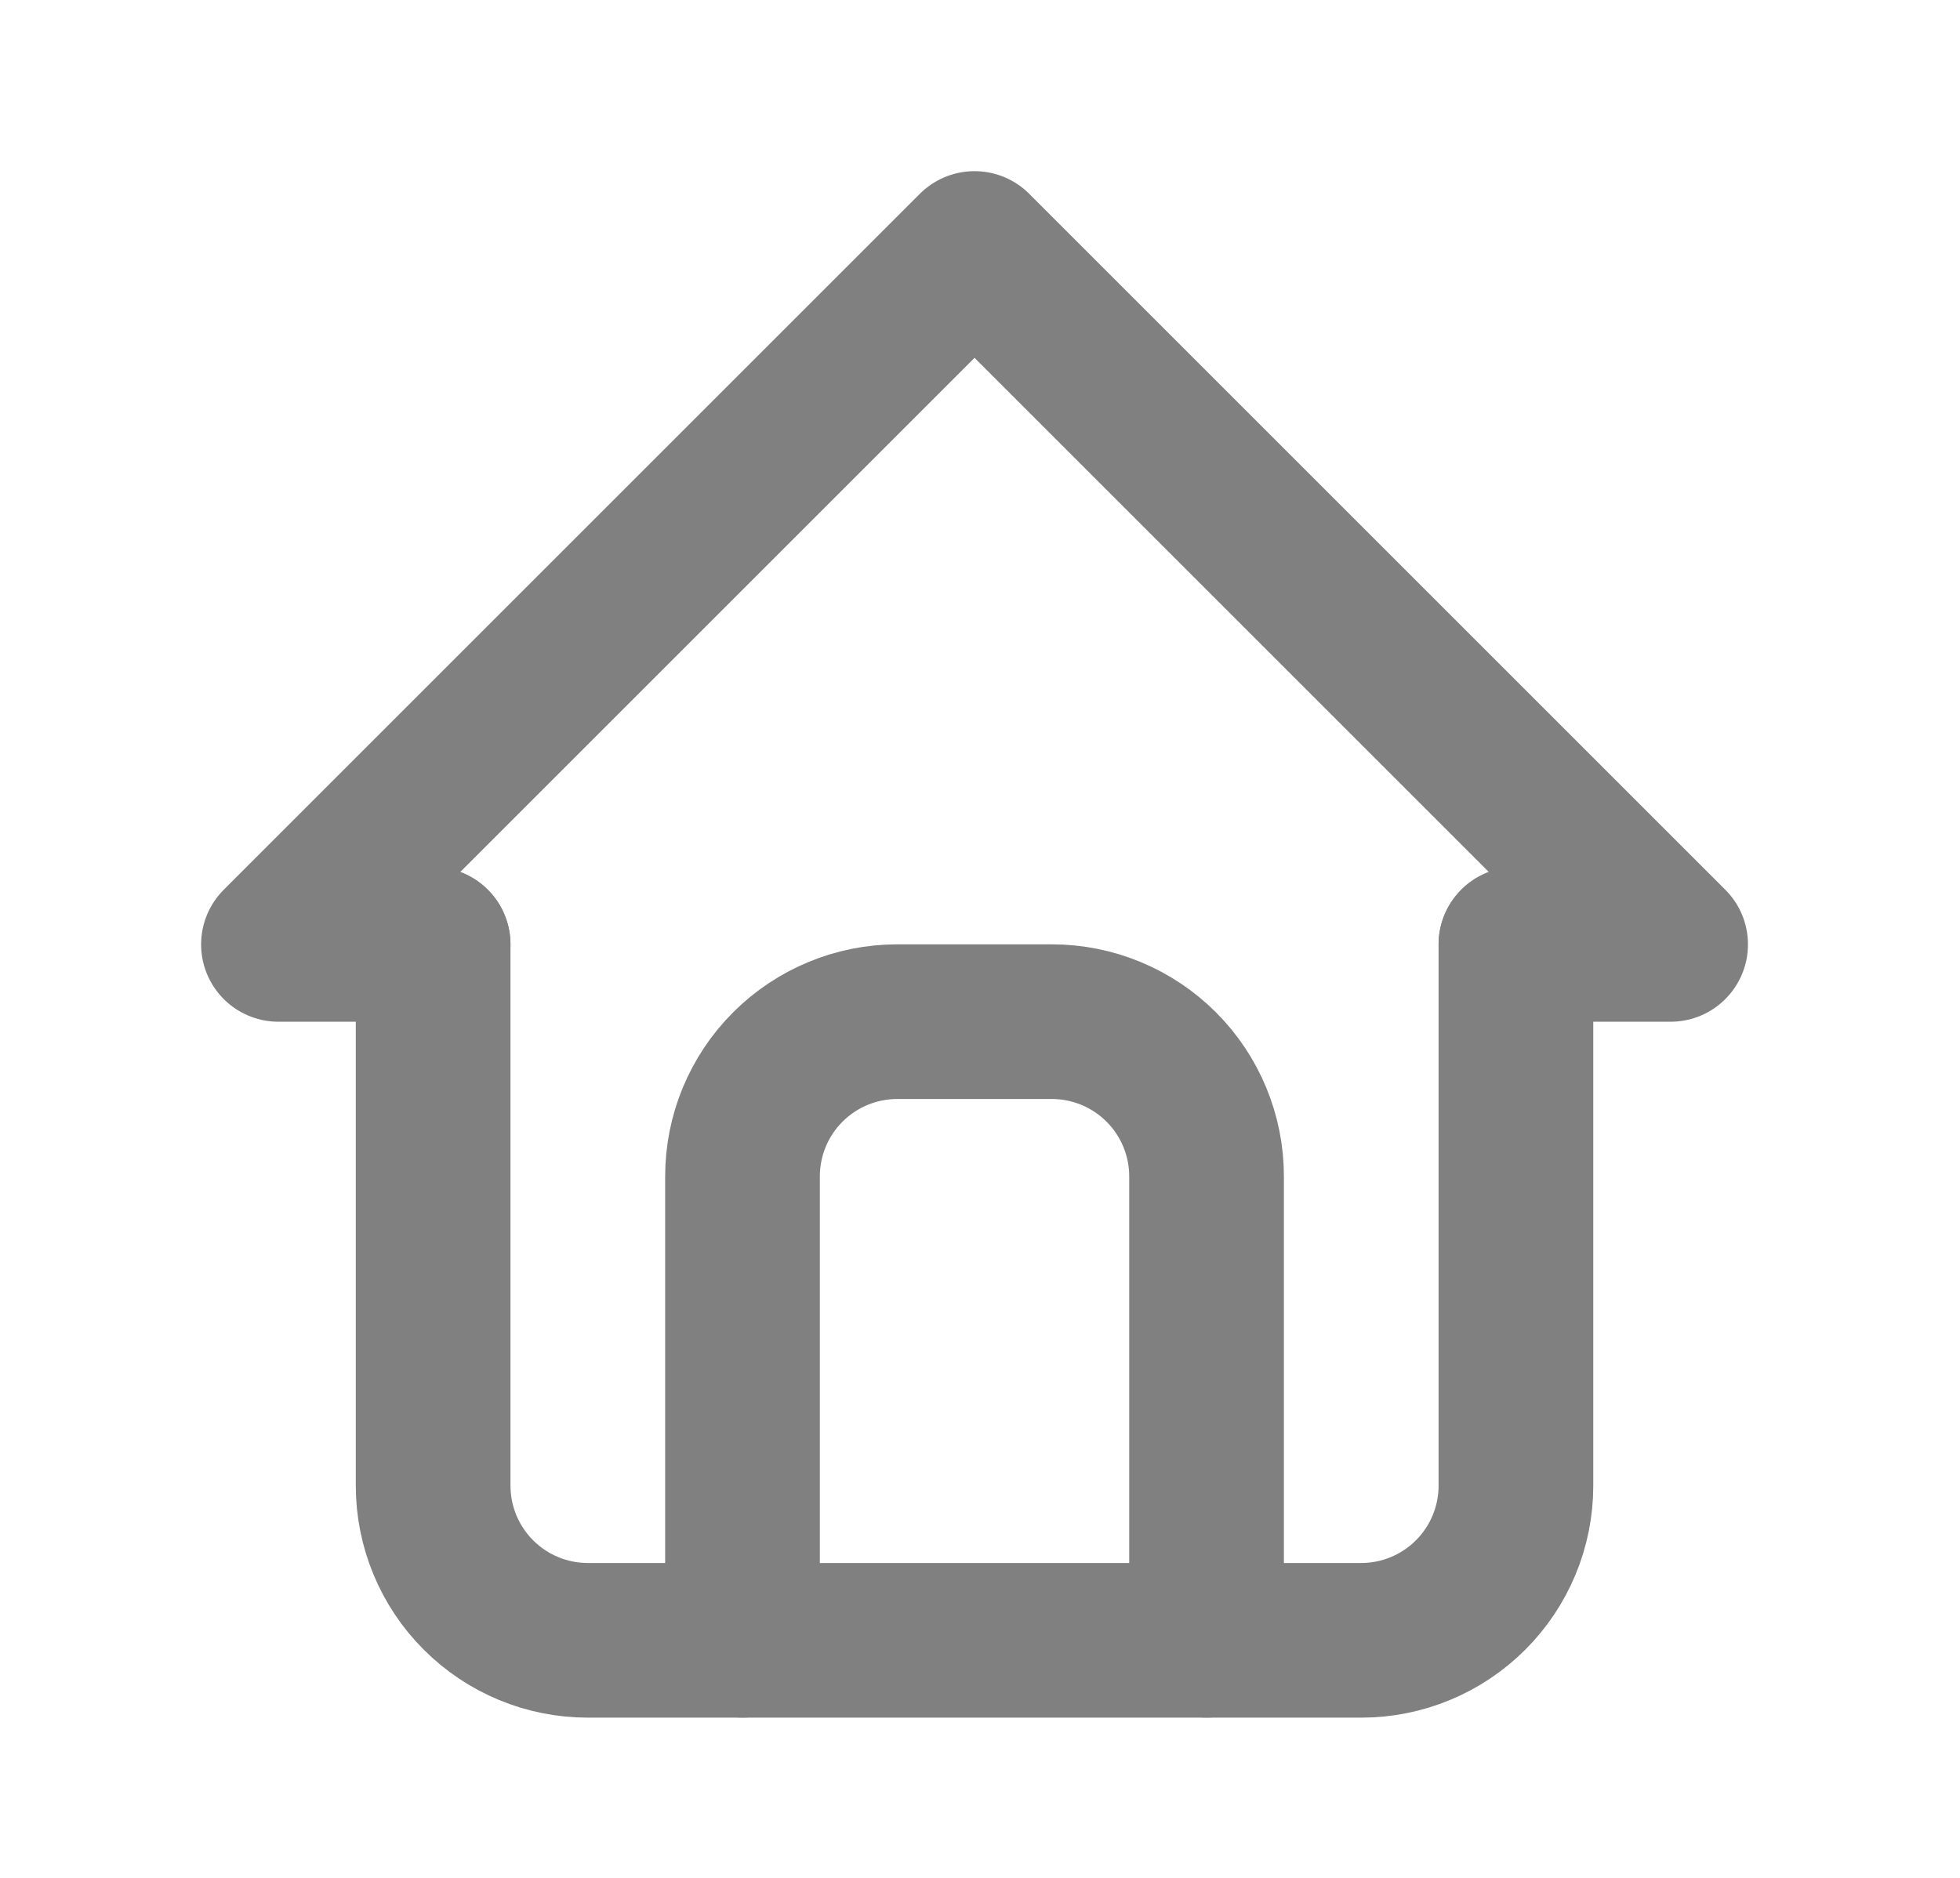 <svg width="24" height="23" viewBox="0 0 35 34" fill="none" xmlns="http://www.w3.org/2000/svg">
<g id="home" clip-path="url(#clip0_3571_1317)">
<path id="Vector" d="M7.601 17.099H4.801L17.401 4.499L30.001 17.099H27.201" stroke="#808080" stroke-width="2.8" stroke-linecap="round" stroke-linejoin="round"/>
<path id="Vector_2" d="M7.601 17.099V26.899C7.601 27.641 7.896 28.353 8.421 28.878C8.946 29.404 9.658 29.699 10.401 29.699H24.401C25.143 29.699 25.855 29.404 26.381 28.878C26.906 28.353 27.201 27.641 27.201 26.899V17.099" stroke="#808080" stroke-width="2.8" stroke-linecap="round" stroke-linejoin="round"/>
<path id="Vector_3" d="M13.201 29.698V21.299C13.201 20.556 13.496 19.844 14.021 19.319C14.546 18.794 15.258 18.498 16.001 18.498H18.801C19.543 18.498 20.256 18.794 20.781 19.319C21.306 19.844 21.601 20.556 21.601 21.299V29.698" stroke="#808080" stroke-width="2.8" stroke-linecap="round" stroke-linejoin="round"/>
</g>
<defs>
<clipPath id="clip0_3571_1317">
<rect width="33.6" height="33.6" fill="white" transform="translate(0.601 0.298)"/>
</clipPath>
</defs>
</svg>
